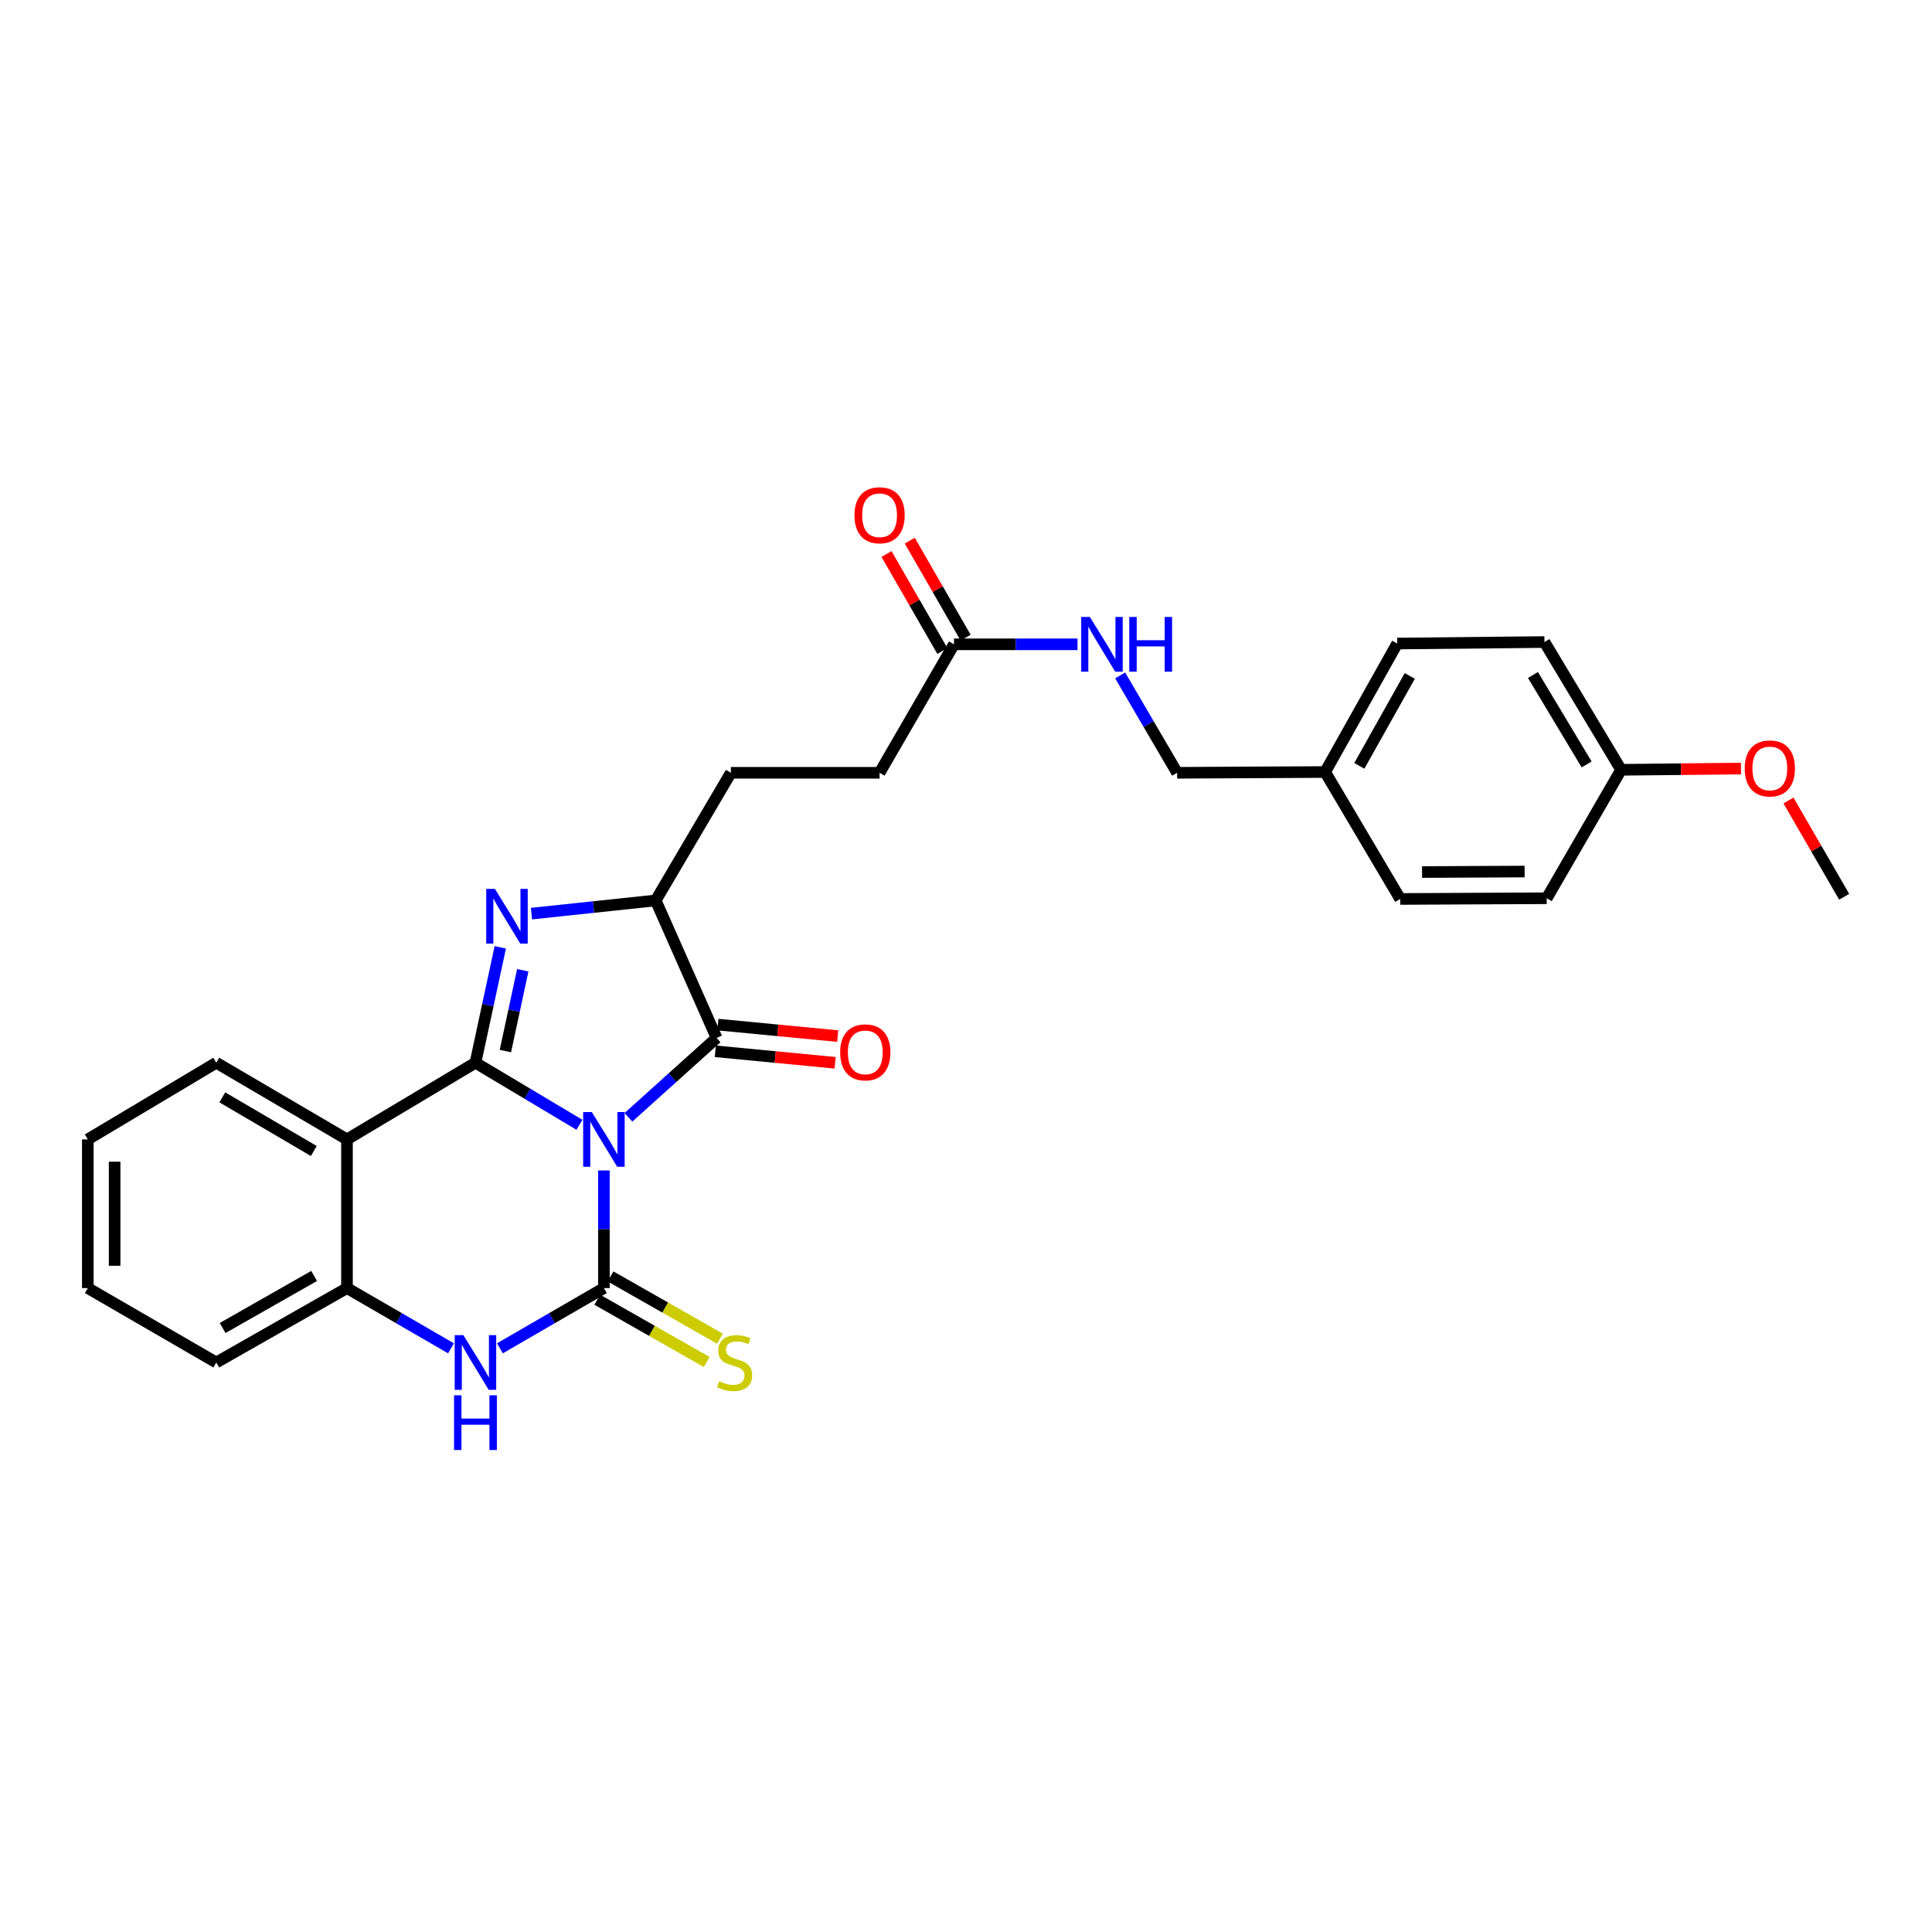 <?xml version='1.0' encoding='iso-8859-1'?>
<svg version='1.1' baseProfile='full'
              xmlns='http://www.w3.org/2000/svg'
                      xmlns:rdkit='http://www.rdkit.org/xml'
                      xmlns:xlink='http://www.w3.org/1999/xlink'
                  xml:space='preserve'
width='1000px' height='1000px' viewBox='0 0 1000 1000'>
<!-- END OF HEADER -->
<rect style='opacity:1.0;fill:#FFFFFF;stroke:none' width='1000' height='1000' x='0' y='0'> </rect>
<path class='bond-0' d='M 299.905,582.182 L 273,566.123' style='fill:none;fill-rule:evenodd;stroke:#0000FF;stroke-width:6px;stroke-linecap:butt;stroke-linejoin:miter;stroke-opacity:1' />
<path class='bond-0' d='M 273,566.123 L 246.094,550.064' style='fill:none;fill-rule:evenodd;stroke:#000000;stroke-width:6px;stroke-linecap:butt;stroke-linejoin:miter;stroke-opacity:1' />
<path class='bond-1' d='M 312.581,605.832 L 312.581,636.271' style='fill:none;fill-rule:evenodd;stroke:#0000FF;stroke-width:6px;stroke-linecap:butt;stroke-linejoin:miter;stroke-opacity:1' />
<path class='bond-1' d='M 312.581,636.271 L 312.581,666.71' style='fill:none;fill-rule:evenodd;stroke:#000000;stroke-width:6px;stroke-linecap:butt;stroke-linejoin:miter;stroke-opacity:1' />
<path class='bond-3' d='M 325.283,578.313 L 348.097,557.775' style='fill:none;fill-rule:evenodd;stroke:#0000FF;stroke-width:6px;stroke-linecap:butt;stroke-linejoin:miter;stroke-opacity:1' />
<path class='bond-3' d='M 348.097,557.775 L 370.912,537.237' style='fill:none;fill-rule:evenodd;stroke:#000000;stroke-width:6px;stroke-linecap:butt;stroke-linejoin:miter;stroke-opacity:1' />
<path class='bond-2' d='M 246.094,550.064 L 252.521,520.199' style='fill:none;fill-rule:evenodd;stroke:#000000;stroke-width:6px;stroke-linecap:butt;stroke-linejoin:miter;stroke-opacity:1' />
<path class='bond-2' d='M 252.521,520.199 L 258.949,490.333' style='fill:none;fill-rule:evenodd;stroke:#0000FF;stroke-width:6px;stroke-linecap:butt;stroke-linejoin:miter;stroke-opacity:1' />
<path class='bond-2' d='M 261.587,544.023 L 266.086,523.118' style='fill:none;fill-rule:evenodd;stroke:#000000;stroke-width:6px;stroke-linecap:butt;stroke-linejoin:miter;stroke-opacity:1' />
<path class='bond-2' d='M 266.086,523.118 L 270.585,502.212' style='fill:none;fill-rule:evenodd;stroke:#0000FF;stroke-width:6px;stroke-linecap:butt;stroke-linejoin:miter;stroke-opacity:1' />
<path class='bond-4' d='M 246.094,550.064 L 179.6,589.748' style='fill:none;fill-rule:evenodd;stroke:#000000;stroke-width:6px;stroke-linecap:butt;stroke-linejoin:miter;stroke-opacity:1' />
<path class='bond-5' d='M 312.581,666.71 L 285.668,682.296' style='fill:none;fill-rule:evenodd;stroke:#000000;stroke-width:6px;stroke-linecap:butt;stroke-linejoin:miter;stroke-opacity:1' />
<path class='bond-5' d='M 285.668,682.296 L 258.755,697.883' style='fill:none;fill-rule:evenodd;stroke:#0000FF;stroke-width:6px;stroke-linecap:butt;stroke-linejoin:miter;stroke-opacity:1' />
<path class='bond-8' d='M 309.149,672.74 L 337.465,688.855' style='fill:none;fill-rule:evenodd;stroke:#000000;stroke-width:6px;stroke-linecap:butt;stroke-linejoin:miter;stroke-opacity:1' />
<path class='bond-8' d='M 337.465,688.855 L 365.781,704.969' style='fill:none;fill-rule:evenodd;stroke:#CCCC00;stroke-width:6px;stroke-linecap:butt;stroke-linejoin:miter;stroke-opacity:1' />
<path class='bond-8' d='M 316.012,660.681 L 344.328,676.795' style='fill:none;fill-rule:evenodd;stroke:#000000;stroke-width:6px;stroke-linecap:butt;stroke-linejoin:miter;stroke-opacity:1' />
<path class='bond-8' d='M 344.328,676.795 L 372.644,692.91' style='fill:none;fill-rule:evenodd;stroke:#CCCC00;stroke-width:6px;stroke-linecap:butt;stroke-linejoin:miter;stroke-opacity:1' />
<path class='bond-28' d='M 275.088,472.89 L 307.24,469.48' style='fill:none;fill-rule:evenodd;stroke:#0000FF;stroke-width:6px;stroke-linecap:butt;stroke-linejoin:miter;stroke-opacity:1' />
<path class='bond-28' d='M 307.24,469.48 L 339.391,466.071' style='fill:none;fill-rule:evenodd;stroke:#000000;stroke-width:6px;stroke-linecap:butt;stroke-linejoin:miter;stroke-opacity:1' />
<path class='bond-6' d='M 370.912,537.237 L 339.391,466.071' style='fill:none;fill-rule:evenodd;stroke:#000000;stroke-width:6px;stroke-linecap:butt;stroke-linejoin:miter;stroke-opacity:1' />
<path class='bond-10' d='M 370.249,544.143 L 401.26,547.119' style='fill:none;fill-rule:evenodd;stroke:#000000;stroke-width:6px;stroke-linecap:butt;stroke-linejoin:miter;stroke-opacity:1' />
<path class='bond-10' d='M 401.26,547.119 L 432.271,550.094' style='fill:none;fill-rule:evenodd;stroke:#FF0000;stroke-width:6px;stroke-linecap:butt;stroke-linejoin:miter;stroke-opacity:1' />
<path class='bond-10' d='M 371.574,530.331 L 402.586,533.307' style='fill:none;fill-rule:evenodd;stroke:#000000;stroke-width:6px;stroke-linecap:butt;stroke-linejoin:miter;stroke-opacity:1' />
<path class='bond-10' d='M 402.586,533.307 L 433.597,536.282' style='fill:none;fill-rule:evenodd;stroke:#FF0000;stroke-width:6px;stroke-linecap:butt;stroke-linejoin:miter;stroke-opacity:1' />
<path class='bond-16' d='M 179.6,589.748 L 111.941,550.064' style='fill:none;fill-rule:evenodd;stroke:#000000;stroke-width:6px;stroke-linecap:butt;stroke-linejoin:miter;stroke-opacity:1' />
<path class='bond-16' d='M 162.431,595.764 L 115.07,567.985' style='fill:none;fill-rule:evenodd;stroke:#000000;stroke-width:6px;stroke-linecap:butt;stroke-linejoin:miter;stroke-opacity:1' />
<path class='bond-29' d='M 179.6,589.748 L 179.6,666.71' style='fill:none;fill-rule:evenodd;stroke:#000000;stroke-width:6px;stroke-linecap:butt;stroke-linejoin:miter;stroke-opacity:1' />
<path class='bond-7' d='M 233.433,697.883 L 206.516,682.297' style='fill:none;fill-rule:evenodd;stroke:#0000FF;stroke-width:6px;stroke-linecap:butt;stroke-linejoin:miter;stroke-opacity:1' />
<path class='bond-7' d='M 206.516,682.297 L 179.6,666.71' style='fill:none;fill-rule:evenodd;stroke:#000000;stroke-width:6px;stroke-linecap:butt;stroke-linejoin:miter;stroke-opacity:1' />
<path class='bond-12' d='M 339.391,466.071 L 378.297,399.993' style='fill:none;fill-rule:evenodd;stroke:#000000;stroke-width:6px;stroke-linecap:butt;stroke-linejoin:miter;stroke-opacity:1' />
<path class='bond-23' d='M 179.6,666.71 L 111.941,705.215' style='fill:none;fill-rule:evenodd;stroke:#000000;stroke-width:6px;stroke-linecap:butt;stroke-linejoin:miter;stroke-opacity:1' />
<path class='bond-23' d='M 162.588,660.427 L 115.227,687.38' style='fill:none;fill-rule:evenodd;stroke:#000000;stroke-width:6px;stroke-linecap:butt;stroke-linejoin:miter;stroke-opacity:1' />
<path class='bond-9' d='M 493.779,333.498 L 455.267,399.993' style='fill:none;fill-rule:evenodd;stroke:#000000;stroke-width:6px;stroke-linecap:butt;stroke-linejoin:miter;stroke-opacity:1' />
<path class='bond-11' d='M 493.779,333.498 L 525.748,333.498' style='fill:none;fill-rule:evenodd;stroke:#000000;stroke-width:6px;stroke-linecap:butt;stroke-linejoin:miter;stroke-opacity:1' />
<path class='bond-11' d='M 525.748,333.498 L 557.717,333.498' style='fill:none;fill-rule:evenodd;stroke:#0000FF;stroke-width:6px;stroke-linecap:butt;stroke-linejoin:miter;stroke-opacity:1' />
<path class='bond-13' d='M 499.792,330.036 L 485.34,304.937' style='fill:none;fill-rule:evenodd;stroke:#000000;stroke-width:6px;stroke-linecap:butt;stroke-linejoin:miter;stroke-opacity:1' />
<path class='bond-13' d='M 485.34,304.937 L 470.889,279.838' style='fill:none;fill-rule:evenodd;stroke:#FF0000;stroke-width:6px;stroke-linecap:butt;stroke-linejoin:miter;stroke-opacity:1' />
<path class='bond-13' d='M 487.767,336.96 L 473.315,311.861' style='fill:none;fill-rule:evenodd;stroke:#000000;stroke-width:6px;stroke-linecap:butt;stroke-linejoin:miter;stroke-opacity:1' />
<path class='bond-13' d='M 473.315,311.861 L 458.864,286.762' style='fill:none;fill-rule:evenodd;stroke:#FF0000;stroke-width:6px;stroke-linecap:butt;stroke-linejoin:miter;stroke-opacity:1' />
<path class='bond-15' d='M 579.784,349.584 L 594.53,374.788' style='fill:none;fill-rule:evenodd;stroke:#0000FF;stroke-width:6px;stroke-linecap:butt;stroke-linejoin:miter;stroke-opacity:1' />
<path class='bond-15' d='M 594.53,374.788 L 609.277,399.993' style='fill:none;fill-rule:evenodd;stroke:#000000;stroke-width:6px;stroke-linecap:butt;stroke-linejoin:miter;stroke-opacity:1' />
<path class='bond-14' d='M 378.297,399.993 L 455.267,399.993' style='fill:none;fill-rule:evenodd;stroke:#000000;stroke-width:6px;stroke-linecap:butt;stroke-linejoin:miter;stroke-opacity:1' />
<path class='bond-17' d='M 609.277,399.993 L 685.885,399.592' style='fill:none;fill-rule:evenodd;stroke:#000000;stroke-width:6px;stroke-linecap:butt;stroke-linejoin:miter;stroke-opacity:1' />
<path class='bond-26' d='M 111.941,550.064 L 45.455,589.748' style='fill:none;fill-rule:evenodd;stroke:#000000;stroke-width:6px;stroke-linecap:butt;stroke-linejoin:miter;stroke-opacity:1' />
<path class='bond-19' d='M 685.885,399.592 L 724.744,465.3' style='fill:none;fill-rule:evenodd;stroke:#000000;stroke-width:6px;stroke-linecap:butt;stroke-linejoin:miter;stroke-opacity:1' />
<path class='bond-20' d='M 685.885,399.592 L 723.195,333.097' style='fill:none;fill-rule:evenodd;stroke:#000000;stroke-width:6px;stroke-linecap:butt;stroke-linejoin:miter;stroke-opacity:1' />
<path class='bond-20' d='M 703.582,396.407 L 729.699,349.861' style='fill:none;fill-rule:evenodd;stroke:#000000;stroke-width:6px;stroke-linecap:butt;stroke-linejoin:miter;stroke-opacity:1' />
<path class='bond-18' d='M 839.078,398.443 L 799.402,332.319' style='fill:none;fill-rule:evenodd;stroke:#000000;stroke-width:6px;stroke-linecap:butt;stroke-linejoin:miter;stroke-opacity:1' />
<path class='bond-18' d='M 821.229,395.664 L 793.456,349.377' style='fill:none;fill-rule:evenodd;stroke:#000000;stroke-width:6px;stroke-linecap:butt;stroke-linejoin:miter;stroke-opacity:1' />
<path class='bond-24' d='M 839.078,398.443 L 870.105,398.126' style='fill:none;fill-rule:evenodd;stroke:#000000;stroke-width:6px;stroke-linecap:butt;stroke-linejoin:miter;stroke-opacity:1' />
<path class='bond-24' d='M 870.105,398.126 L 901.132,397.809' style='fill:none;fill-rule:evenodd;stroke:#FF0000;stroke-width:6px;stroke-linecap:butt;stroke-linejoin:miter;stroke-opacity:1' />
<path class='bond-31' d='M 839.078,398.443 L 800.582,464.93' style='fill:none;fill-rule:evenodd;stroke:#000000;stroke-width:6px;stroke-linecap:butt;stroke-linejoin:miter;stroke-opacity:1' />
<path class='bond-22' d='M 724.744,465.3 L 800.582,464.93' style='fill:none;fill-rule:evenodd;stroke:#000000;stroke-width:6px;stroke-linecap:butt;stroke-linejoin:miter;stroke-opacity:1' />
<path class='bond-22' d='M 736.052,451.369 L 789.138,451.11' style='fill:none;fill-rule:evenodd;stroke:#000000;stroke-width:6px;stroke-linecap:butt;stroke-linejoin:miter;stroke-opacity:1' />
<path class='bond-21' d='M 723.195,333.097 L 799.402,332.319' style='fill:none;fill-rule:evenodd;stroke:#000000;stroke-width:6px;stroke-linecap:butt;stroke-linejoin:miter;stroke-opacity:1' />
<path class='bond-27' d='M 111.941,705.215 L 45.455,666.71' style='fill:none;fill-rule:evenodd;stroke:#000000;stroke-width:6px;stroke-linecap:butt;stroke-linejoin:miter;stroke-opacity:1' />
<path class='bond-25' d='M 925.71,414.338 L 940.128,439.252' style='fill:none;fill-rule:evenodd;stroke:#FF0000;stroke-width:6px;stroke-linecap:butt;stroke-linejoin:miter;stroke-opacity:1' />
<path class='bond-25' d='M 940.128,439.252 L 954.545,464.167' style='fill:none;fill-rule:evenodd;stroke:#000000;stroke-width:6px;stroke-linecap:butt;stroke-linejoin:miter;stroke-opacity:1' />
<path class='bond-30' d='M 45.455,589.748 L 45.455,666.71' style='fill:none;fill-rule:evenodd;stroke:#000000;stroke-width:6px;stroke-linecap:butt;stroke-linejoin:miter;stroke-opacity:1' />
<path class='bond-30' d='M 59.33,601.292 L 59.33,655.166' style='fill:none;fill-rule:evenodd;stroke:#000000;stroke-width:6px;stroke-linecap:butt;stroke-linejoin:miter;stroke-opacity:1' />
<path  class='atom-0' d='M 306.321 575.588
L 315.601 590.588
Q 316.521 592.068, 318.001 594.748
Q 319.481 597.428, 319.561 597.588
L 319.561 575.588
L 323.321 575.588
L 323.321 603.908
L 319.441 603.908
L 309.481 587.508
Q 308.321 585.588, 307.081 583.388
Q 305.881 581.188, 305.521 580.508
L 305.521 603.908
L 301.841 603.908
L 301.841 575.588
L 306.321 575.588
' fill='#0000FF'/>
<path  class='atom-3' d='M 256.153 460.074
L 265.433 475.074
Q 266.353 476.554, 267.833 479.234
Q 269.313 481.914, 269.393 482.074
L 269.393 460.074
L 273.153 460.074
L 273.153 488.394
L 269.273 488.394
L 259.313 471.994
Q 258.153 470.074, 256.913 467.874
Q 255.713 465.674, 255.353 464.994
L 255.353 488.394
L 251.673 488.394
L 251.673 460.074
L 256.153 460.074
' fill='#0000FF'/>
<path  class='atom-6' d='M 239.834 691.055
L 249.114 706.055
Q 250.034 707.535, 251.514 710.215
Q 252.994 712.895, 253.074 713.055
L 253.074 691.055
L 256.834 691.055
L 256.834 719.375
L 252.954 719.375
L 242.994 702.975
Q 241.834 701.055, 240.594 698.855
Q 239.394 696.655, 239.034 695.975
L 239.034 719.375
L 235.354 719.375
L 235.354 691.055
L 239.834 691.055
' fill='#0000FF'/>
<path  class='atom-6' d='M 235.014 722.207
L 238.854 722.207
L 238.854 734.247
L 253.334 734.247
L 253.334 722.207
L 257.174 722.207
L 257.174 750.527
L 253.334 750.527
L 253.334 737.447
L 238.854 737.447
L 238.854 750.527
L 235.014 750.527
L 235.014 722.207
' fill='#0000FF'/>
<path  class='atom-9' d='M 372.239 714.935
Q 372.559 715.055, 373.879 715.615
Q 375.199 716.175, 376.639 716.535
Q 378.119 716.855, 379.559 716.855
Q 382.239 716.855, 383.799 715.575
Q 385.359 714.255, 385.359 711.975
Q 385.359 710.415, 384.559 709.455
Q 383.799 708.495, 382.599 707.975
Q 381.399 707.455, 379.399 706.855
Q 376.879 706.095, 375.359 705.375
Q 373.879 704.655, 372.799 703.135
Q 371.759 701.615, 371.759 699.055
Q 371.759 695.495, 374.159 693.295
Q 376.599 691.095, 381.399 691.095
Q 384.679 691.095, 388.399 692.655
L 387.479 695.735
Q 384.079 694.335, 381.519 694.335
Q 378.759 694.335, 377.239 695.495
Q 375.719 696.615, 375.759 698.575
Q 375.759 700.095, 376.519 701.015
Q 377.319 701.935, 378.439 702.455
Q 379.599 702.975, 381.519 703.575
Q 384.079 704.375, 385.599 705.175
Q 387.119 705.975, 388.199 707.615
Q 389.319 709.215, 389.319 711.975
Q 389.319 715.895, 386.679 718.015
Q 384.079 720.095, 379.719 720.095
Q 377.199 720.095, 375.279 719.535
Q 373.399 719.015, 371.159 718.095
L 372.239 714.935
' fill='#CCCC00'/>
<path  class='atom-11' d='M 434.867 544.701
Q 434.867 537.901, 438.227 534.101
Q 441.587 530.301, 447.867 530.301
Q 454.147 530.301, 457.507 534.101
Q 460.867 537.901, 460.867 544.701
Q 460.867 551.581, 457.467 555.501
Q 454.067 559.381, 447.867 559.381
Q 441.627 559.381, 438.227 555.501
Q 434.867 551.621, 434.867 544.701
M 447.867 556.181
Q 452.187 556.181, 454.507 553.301
Q 456.867 550.381, 456.867 544.701
Q 456.867 539.141, 454.507 536.341
Q 452.187 533.501, 447.867 533.501
Q 443.547 533.501, 441.187 536.301
Q 438.867 539.101, 438.867 544.701
Q 438.867 550.421, 441.187 553.301
Q 443.547 556.181, 447.867 556.181
' fill='#FF0000'/>
<path  class='atom-12' d='M 564.112 319.338
L 573.392 334.338
Q 574.312 335.818, 575.792 338.498
Q 577.272 341.178, 577.352 341.338
L 577.352 319.338
L 581.112 319.338
L 581.112 347.658
L 577.232 347.658
L 567.272 331.258
Q 566.112 329.338, 564.872 327.138
Q 563.672 324.938, 563.312 324.258
L 563.312 347.658
L 559.632 347.658
L 559.632 319.338
L 564.112 319.338
' fill='#0000FF'/>
<path  class='atom-12' d='M 584.512 319.338
L 588.352 319.338
L 588.352 331.378
L 602.832 331.378
L 602.832 319.338
L 606.672 319.338
L 606.672 347.658
L 602.832 347.658
L 602.832 334.578
L 588.352 334.578
L 588.352 347.658
L 584.512 347.658
L 584.512 319.338
' fill='#0000FF'/>
<path  class='atom-14' d='M 442.267 266.691
Q 442.267 259.891, 445.627 256.091
Q 448.987 252.291, 455.267 252.291
Q 461.547 252.291, 464.907 256.091
Q 468.267 259.891, 468.267 266.691
Q 468.267 273.571, 464.867 277.491
Q 461.467 281.371, 455.267 281.371
Q 449.027 281.371, 445.627 277.491
Q 442.267 273.611, 442.267 266.691
M 455.267 278.171
Q 459.587 278.171, 461.907 275.291
Q 464.267 272.371, 464.267 266.691
Q 464.267 261.131, 461.907 258.331
Q 459.587 255.491, 455.267 255.491
Q 450.947 255.491, 448.587 258.291
Q 446.267 261.091, 446.267 266.691
Q 446.267 272.411, 448.587 275.291
Q 450.947 278.171, 455.267 278.171
' fill='#FF0000'/>
<path  class='atom-25' d='M 903.056 397.737
Q 903.056 390.937, 906.416 387.137
Q 909.776 383.337, 916.056 383.337
Q 922.336 383.337, 925.696 387.137
Q 929.056 390.937, 929.056 397.737
Q 929.056 404.617, 925.656 408.537
Q 922.256 412.417, 916.056 412.417
Q 909.816 412.417, 906.416 408.537
Q 903.056 404.657, 903.056 397.737
M 916.056 409.217
Q 920.376 409.217, 922.696 406.337
Q 925.056 403.417, 925.056 397.737
Q 925.056 392.177, 922.696 389.377
Q 920.376 386.537, 916.056 386.537
Q 911.736 386.537, 909.376 389.337
Q 907.056 392.137, 907.056 397.737
Q 907.056 403.457, 909.376 406.337
Q 911.736 409.217, 916.056 409.217
' fill='#FF0000'/>
</svg>
